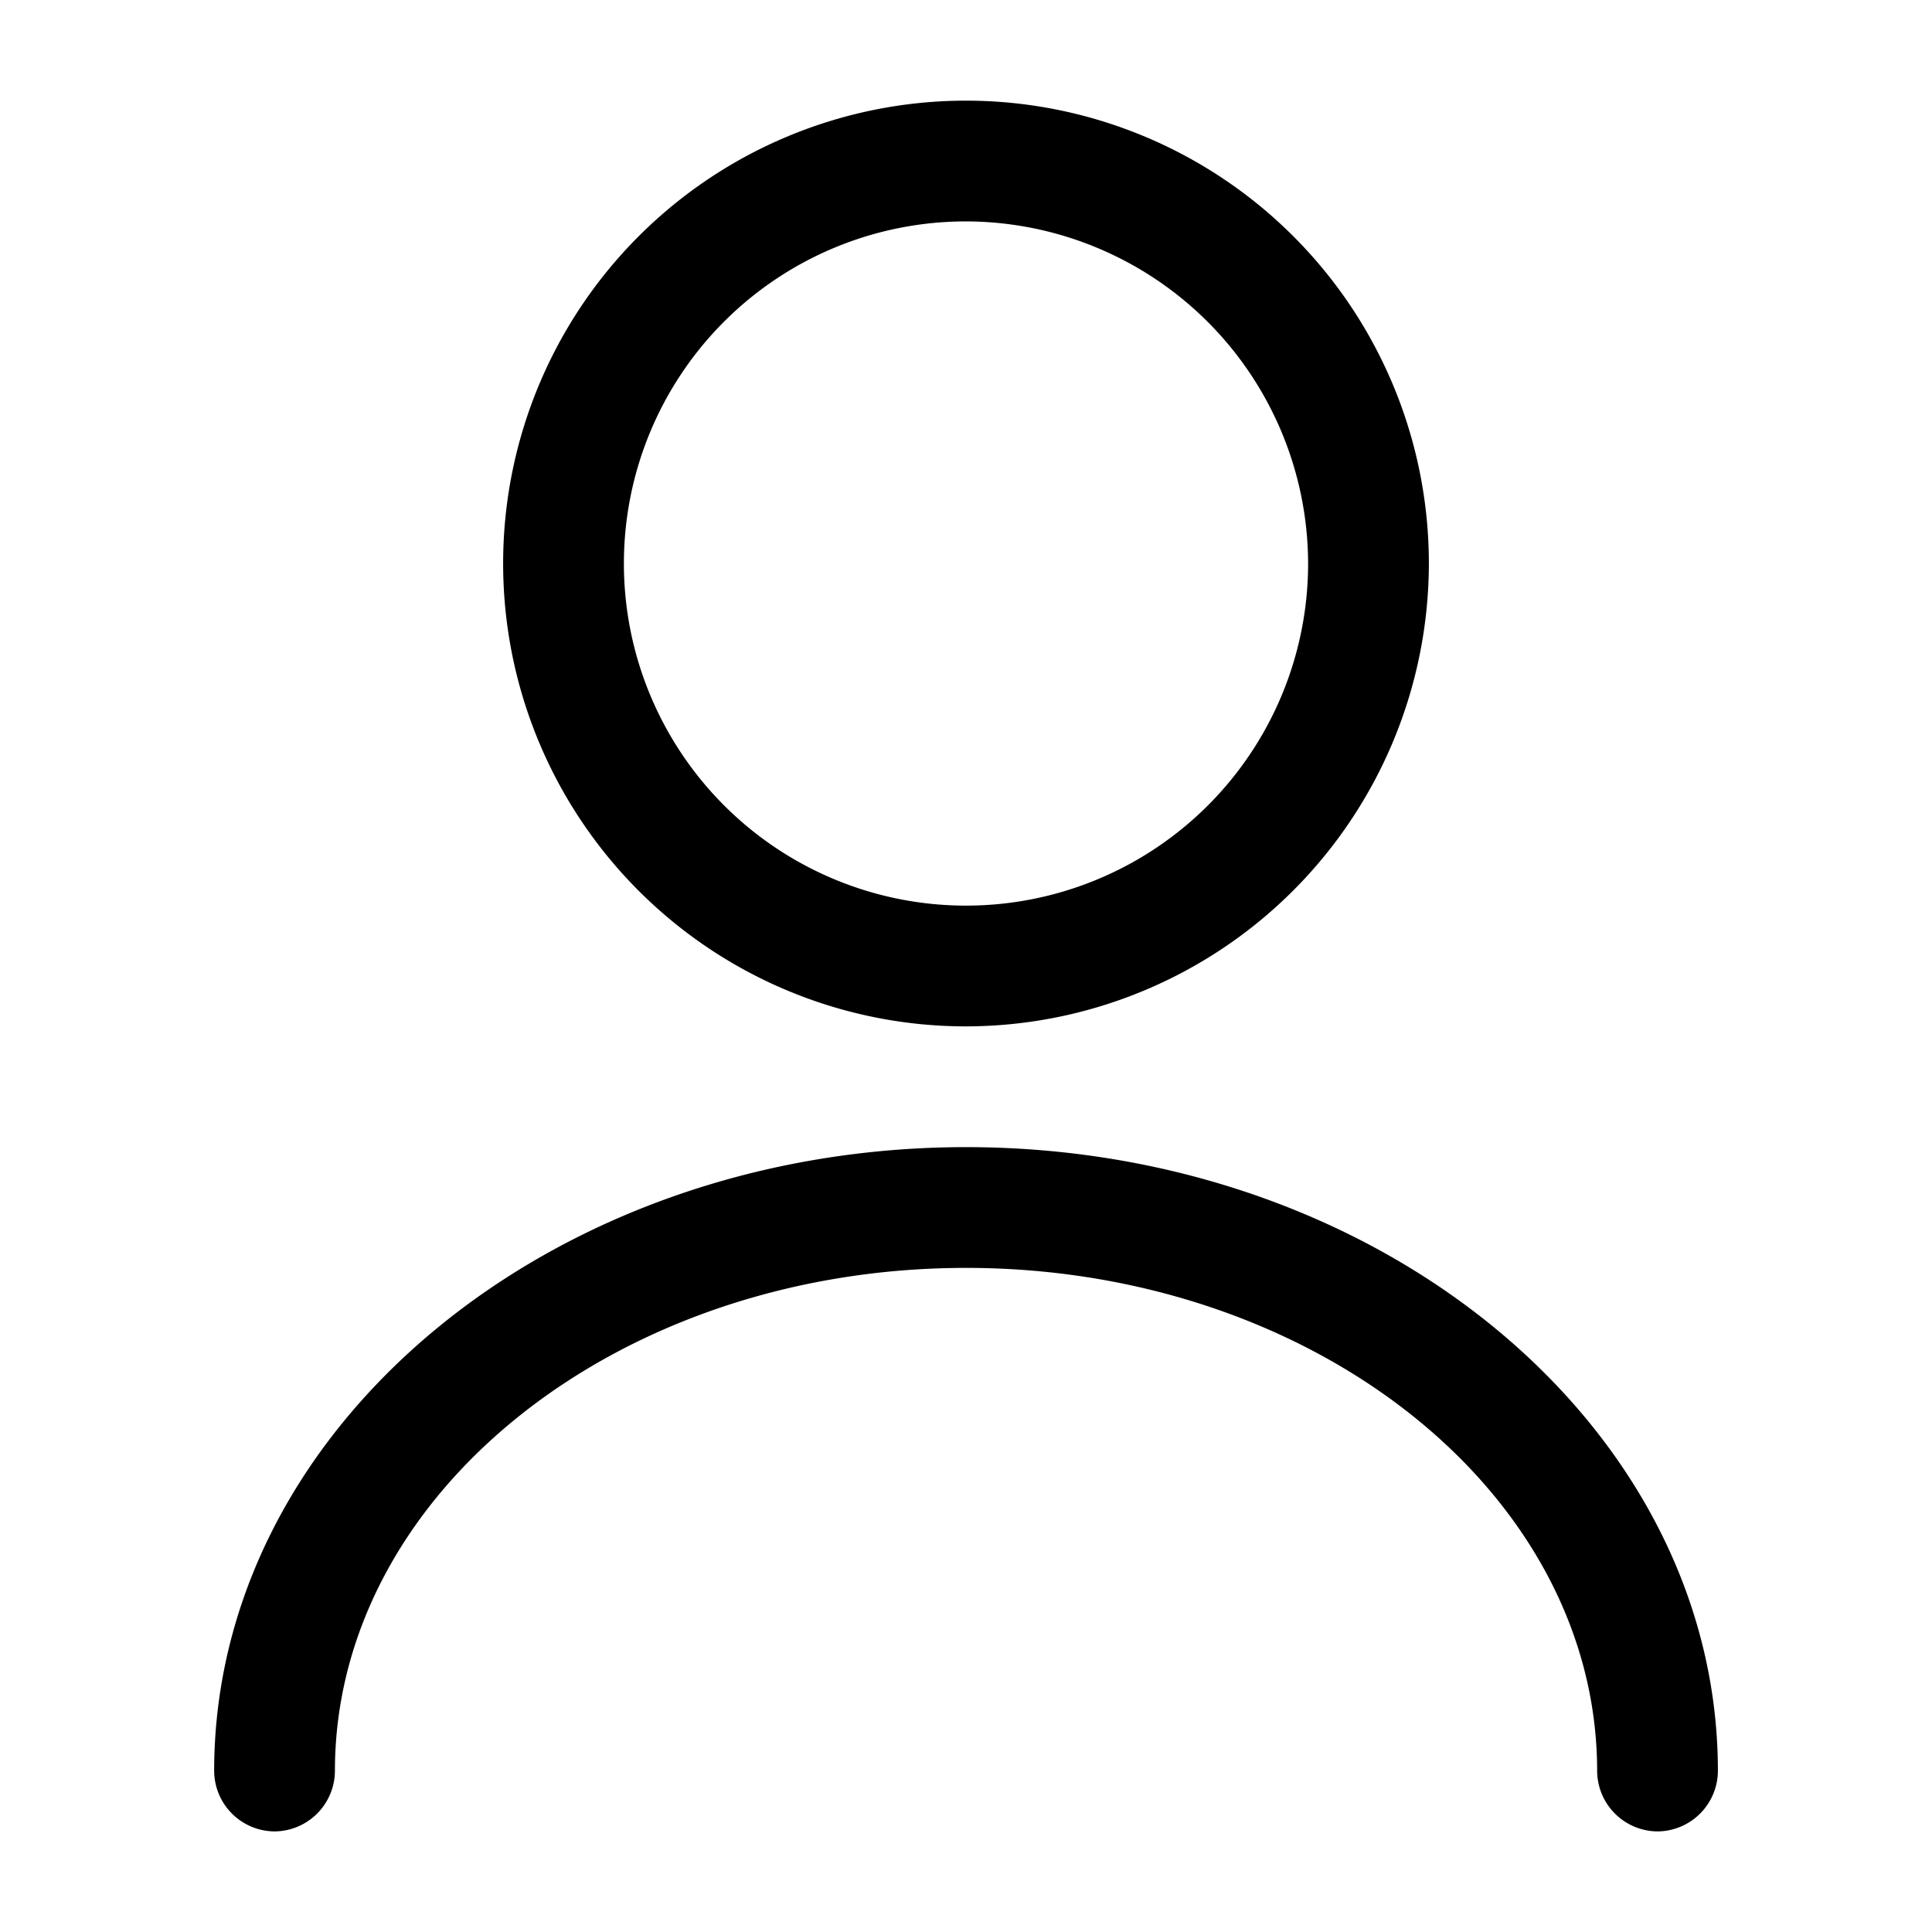<svg xmlns="http://www.w3.org/2000/svg" width="31.998" height="31.998" viewBox="0 0 31.998 31.998">
  <g id="vuesax_outline_user" data-name="vuesax/outline/user" transform="translate(-108 -188)">
    <g id="user" transform="translate(108 188)">
      <path id="Vector" d="M7.666,15.332a7.666,7.666,0,1,1,7.666-7.666A7.676,7.676,0,0,1,7.666,15.332ZM7.666,2a5.666,5.666,0,1,0,5.666,5.666A5.679,5.679,0,0,0,7.666,2Z" transform="translate(8.333 1.667)"/>
      <path id="Vector-2" data-name="Vector" d="M23.905,11.333a1.007,1.007,0,0,1-1-1C22.905,5.733,18.212,2,12.453,2S2,5.733,2,10.333a1.007,1.007,0,0,1-1,1,1.007,1.007,0,0,1-1-1C0,4.64,5.586,0,12.453,0S24.905,4.64,24.905,10.333A1.007,1.007,0,0,1,23.905,11.333Z" transform="translate(3.547 18.999)"/>
      <path id="Vector-3" data-name="Vector" d="M0,0H32V32H0Z" fill="none" opacity="0"/>
    </g>
  </g>
</svg>
